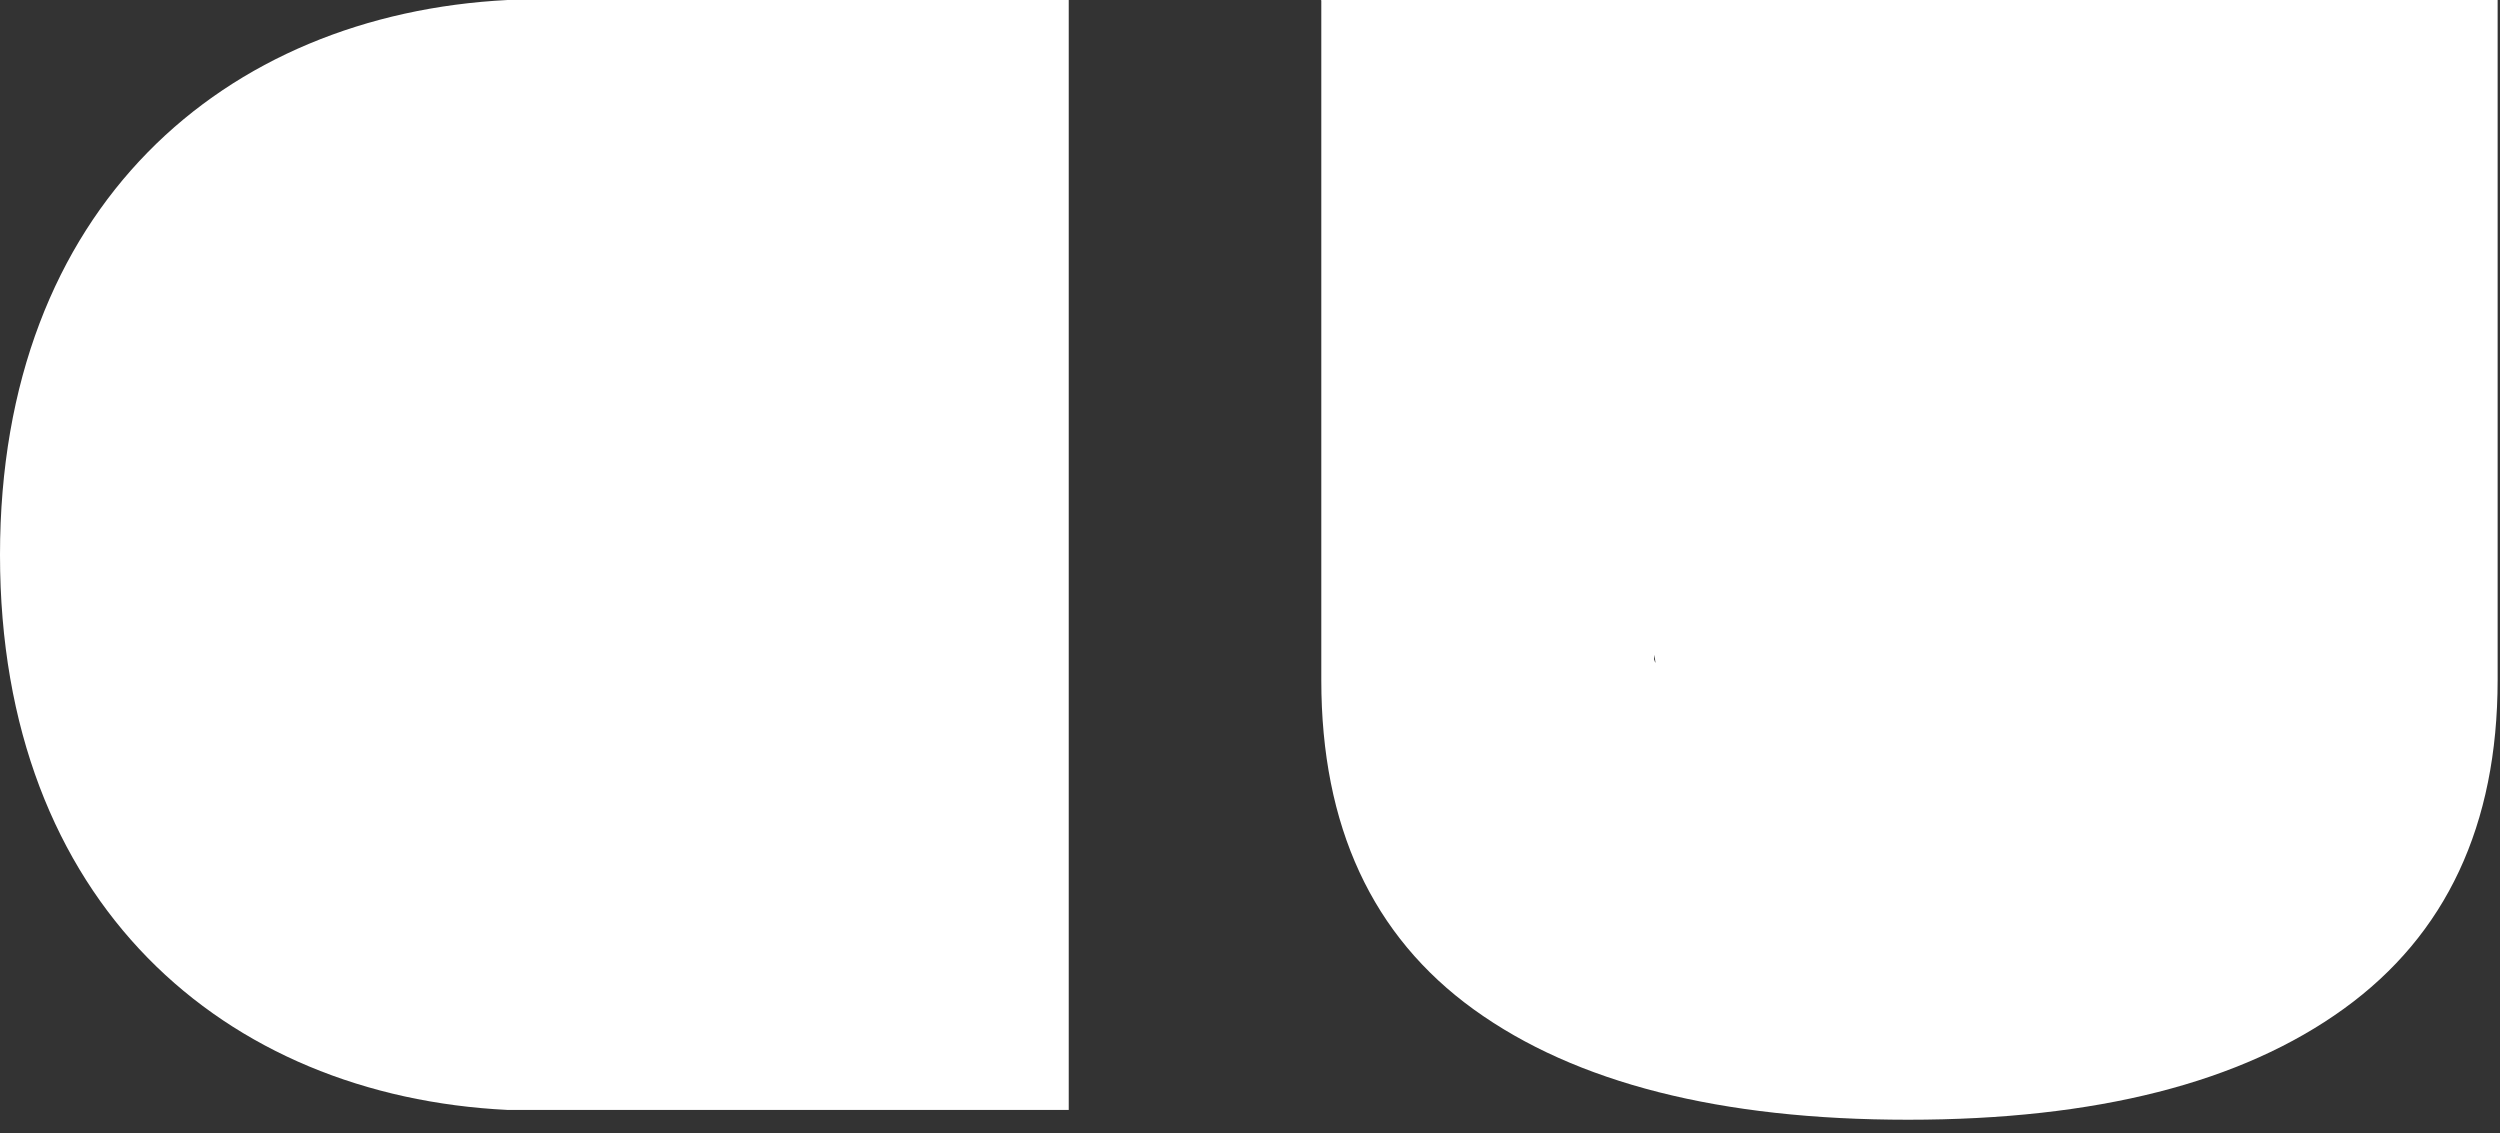 <svg width="75" height="34" viewBox="0 0 75 34" fill="none" xmlns="http://www.w3.org/2000/svg">
<rect x="0" y="0" width="75" height="34" fill="#333333" stroke="none"/>
<path d="M15.228 0C6.74 0.433 0 6.203 0 16.649C0 27.096 6.74 32.884 15.228 33.298H32.062V9.051L15.228 5.663C13.244 5.621 12.25 11.985 10.839 10.617C9.428 9.25 11.74 18.826 11.677 16.882C11.614 14.939 12.315 13.046 13.634 11.593C14.954 10.141 16.792 9.24 18.77 9.075C18.937 9.075 19.109 9.075 19.261 9.051H32.062V0H15.228Z" fill="white"/>
<path d="M68.273 0H39.625L64.967 19.777L66.361 13.449C65.882 15.044 60.494 7.498 59.135 8.494C57.776 9.49 55.775 7.786 54.077 7.786C52.379 7.786 48.933 5.951 47.574 4.955C46.214 3.959 50.1 21.372 49.621 19.777L50.464 6.37L39.639 0V20.402C39.639 24.788 41.165 28.082 44.217 30.286C47.27 32.49 51.61 33.592 57.24 33.592C62.886 33.592 67.245 32.482 70.316 30.262C73.388 28.042 74.926 24.756 74.929 20.402V0H68.273Z" fill="white"/>
</svg>
